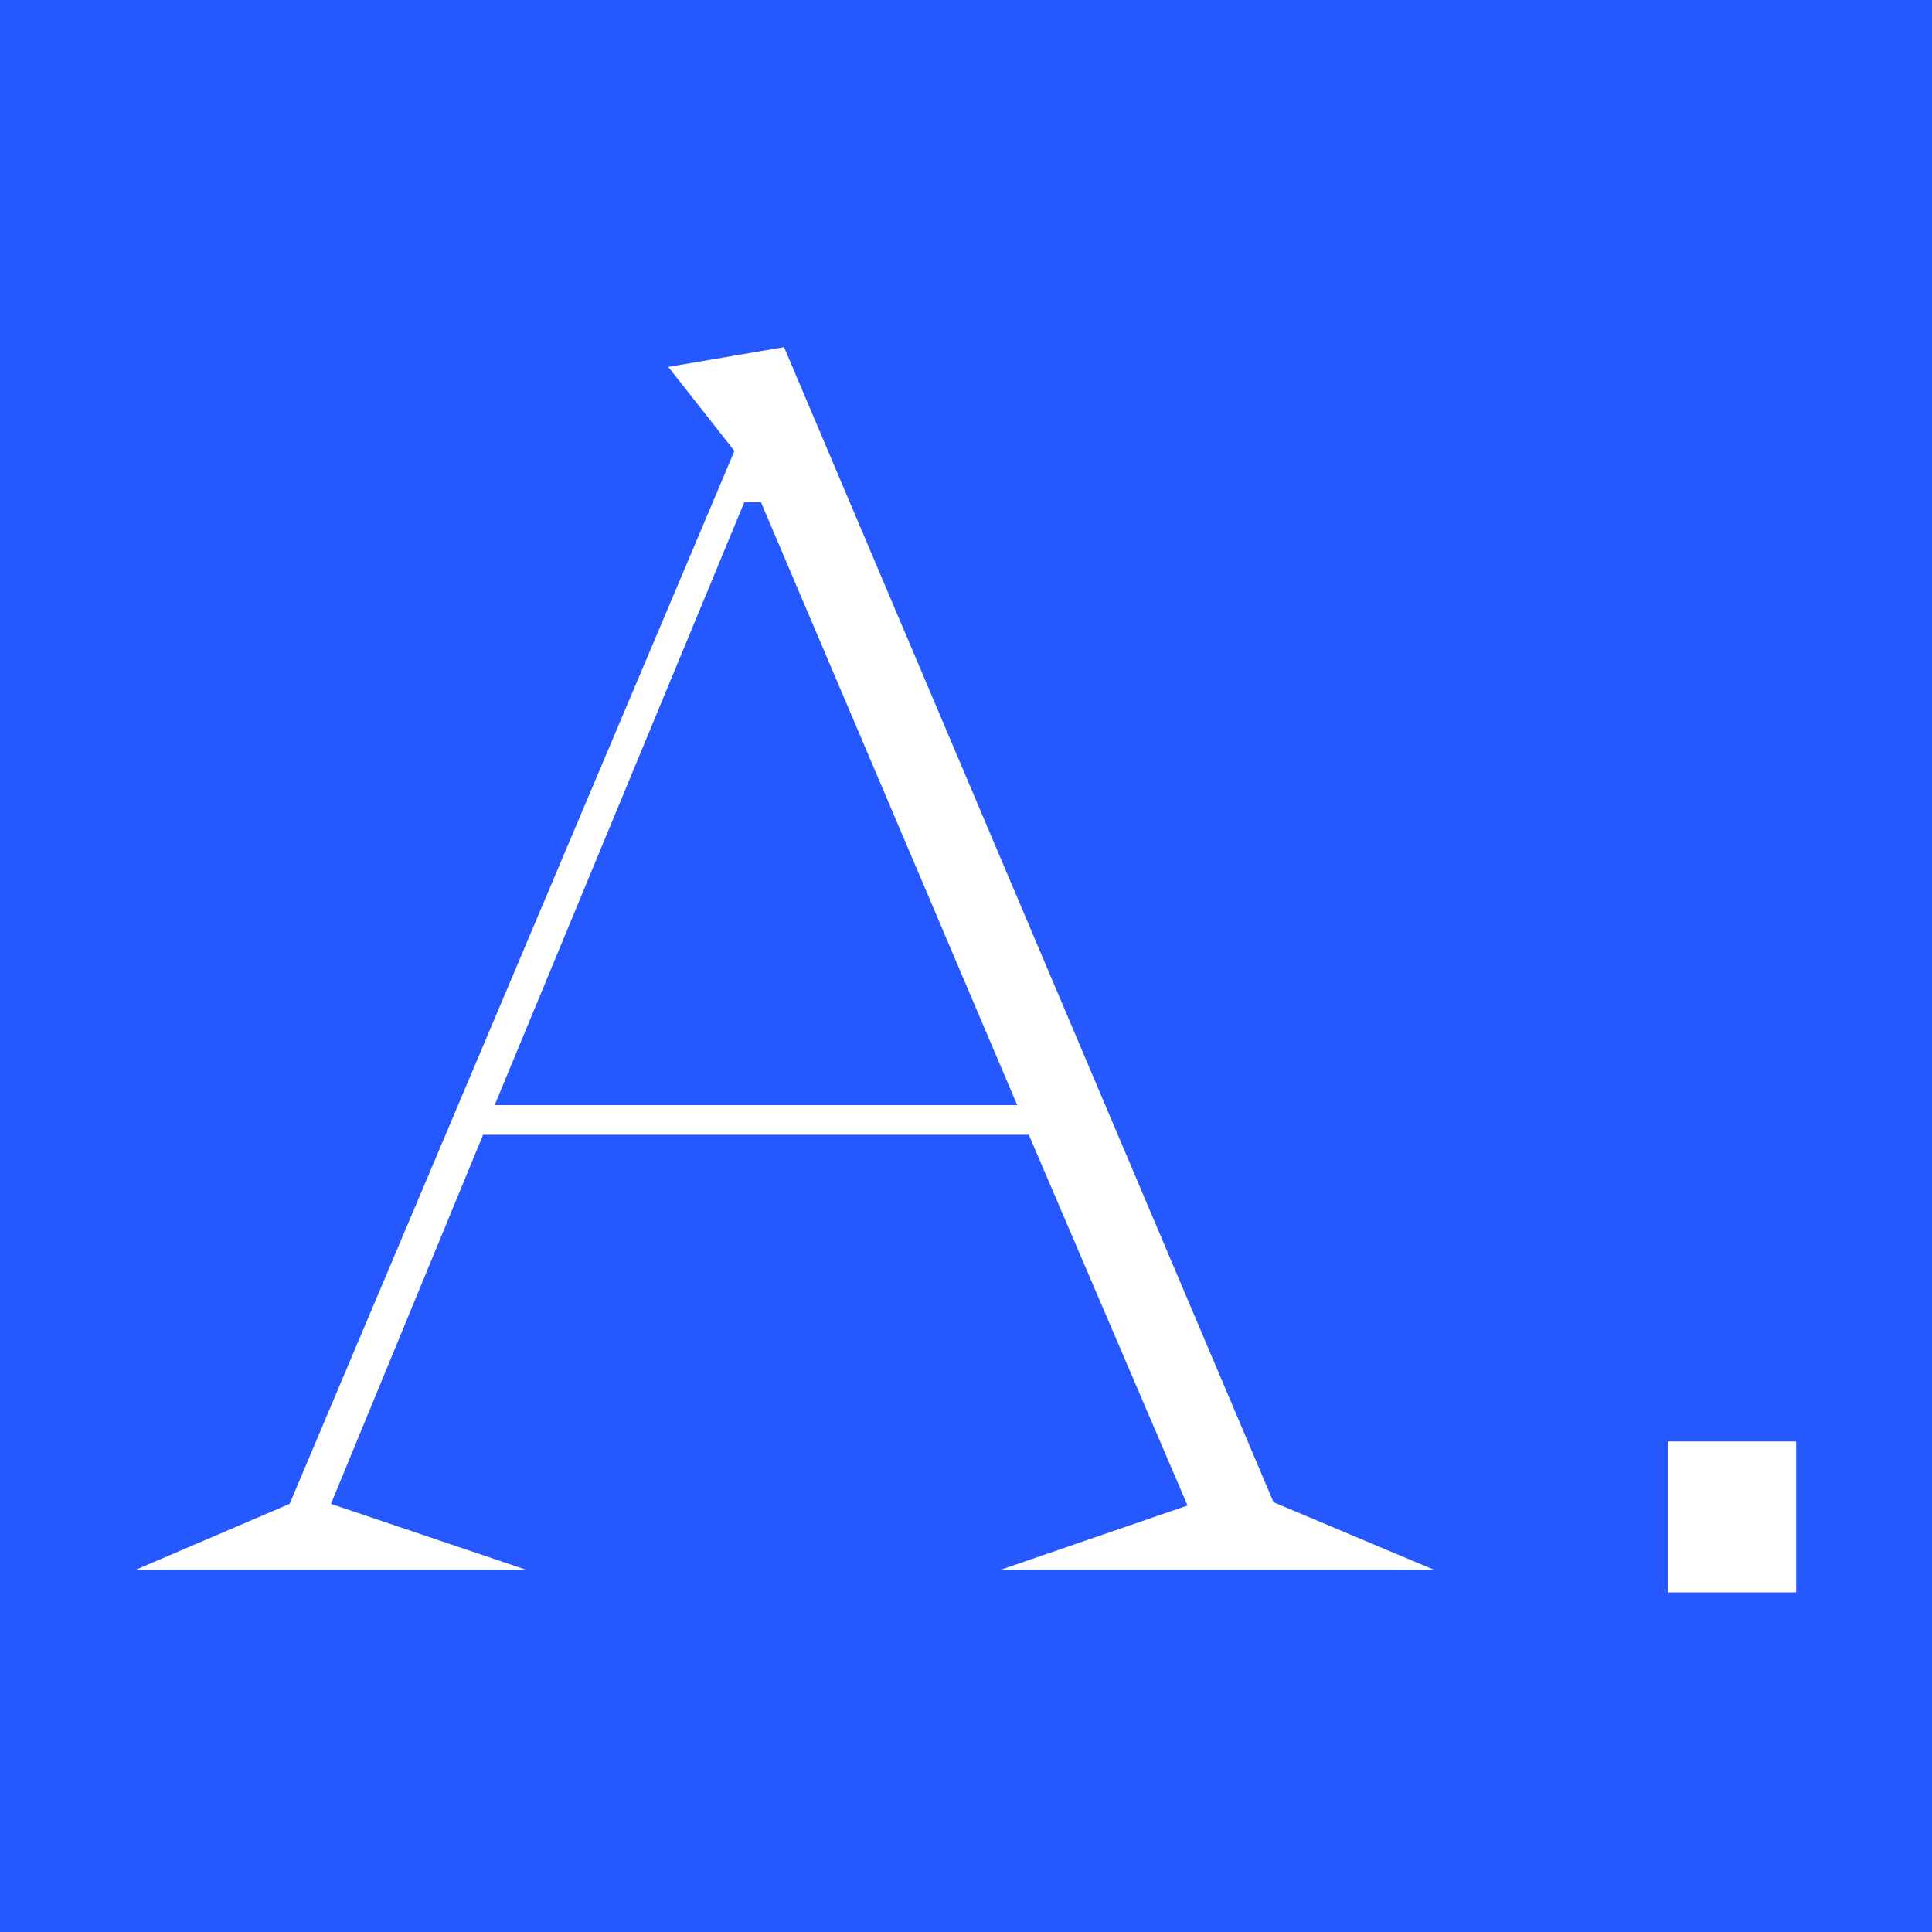<?xml version="1.0" encoding="UTF-8"?>
<svg width="256px" height="256px" viewBox="0 0 256 256" version="1.1" xmlns="http://www.w3.org/2000/svg" xmlns:xlink="http://www.w3.org/1999/xlink">
    <title>Artboard Copy 8</title>
    <g id="Artboard-Copy-8" stroke="none" stroke-width="1" fill="none" fill-rule="evenodd">
        <rect fill="#2558FF" x="0" y="0" width="256" height="256"></rect>
        <g id="A." transform="translate(18, 46)" fill="#FFFFFF" fill-rule="nonzero">
            <path d="M51.71,162 L25.855,153.267 L46.013,104.361 L118.318,104.361 L139.353,153.485 L114.594,162 L172,162 L150.746,153.049 L85.89,0 L70.553,2.62 L79.317,13.755 L20.377,153.267 L0,162 L51.71,162 Z M80.632,20.523 L82.823,20.523 L116.785,100.431 L47.546,100.431 L80.632,20.523 Z" id="Shape"></path>
            <polygon id="Path" points="220 165 220 145 203 145 203 165"></polygon>
        </g>
    </g>
</svg>